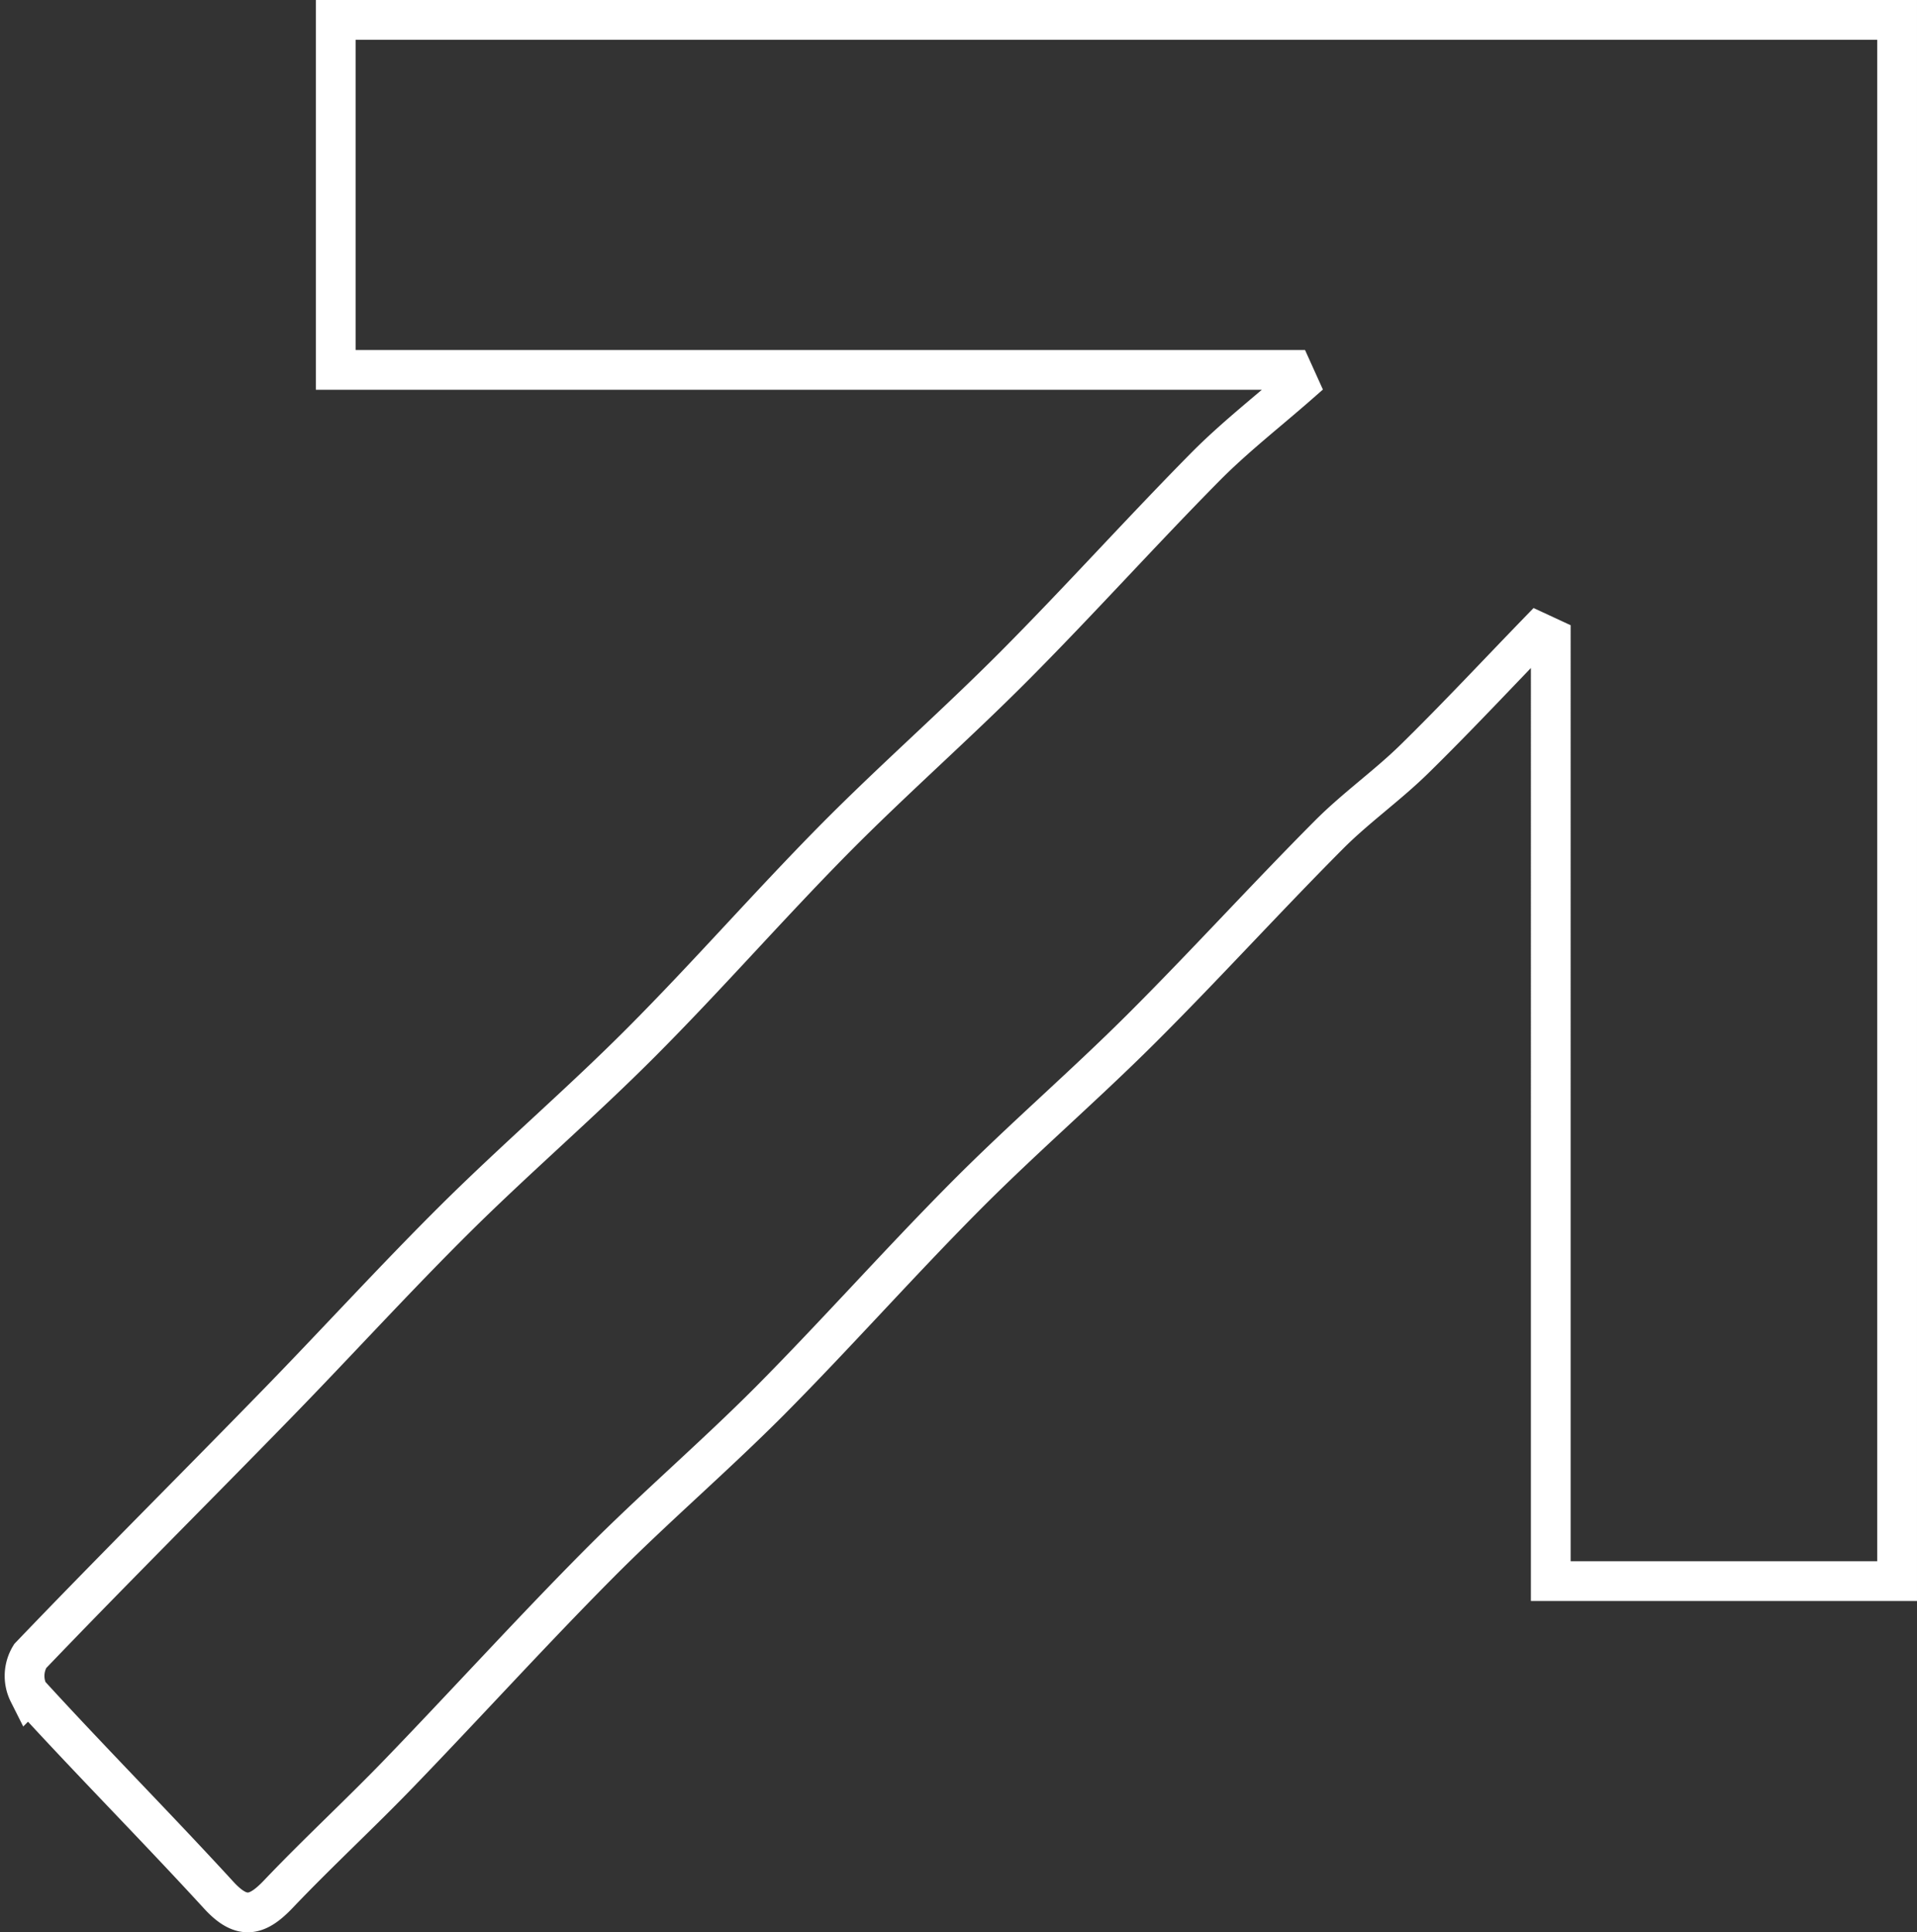 <svg xmlns="http://www.w3.org/2000/svg" width="48.22" height="48.613" viewBox="0 0 48.22 48.613"><rect x="0" y="0" width="48.22" height="48.613" fill="#333333" stroke="none"/><path d="M264.948,379.139h39.275v39.278h-8.712V394.688l-.321-.149c-1.036,1.069-2.052,2.159-3.114,3.2-.684.67-1.477,1.228-2.151,1.907-1.6,1.608-3.121,3.285-4.725,4.884-1.43,1.426-2.964,2.747-4.388,4.179-1.683,1.693-3.267,3.483-4.948,5.177-1.395,1.4-2.905,2.695-4.3,4.1-1.709,1.722-3.339,3.521-5.025,5.267-.992,1.028-2.046,2-3.028,3.032-.532.561-.923.669-1.505.034-1.572-1.716-3.214-3.368-4.783-5.087a.955.955,0,0,1,.039-.929c2.031-2.121,4.113-4.194,6.164-6.3,1.525-1.563,2.995-3.181,4.544-4.718,1.522-1.509,3.153-2.909,4.665-4.427,1.655-1.66,3.2-3.431,4.847-5.1,1.477-1.494,3.061-2.882,4.542-4.371,1.625-1.634,3.167-3.351,4.786-4.991.736-.746,1.571-1.395,2.361-2.088l-.164-.363H264.948Z" transform="translate(-256.503 -378.639)" fill="none" stroke="#fff" stroke-width="1"></path></svg>